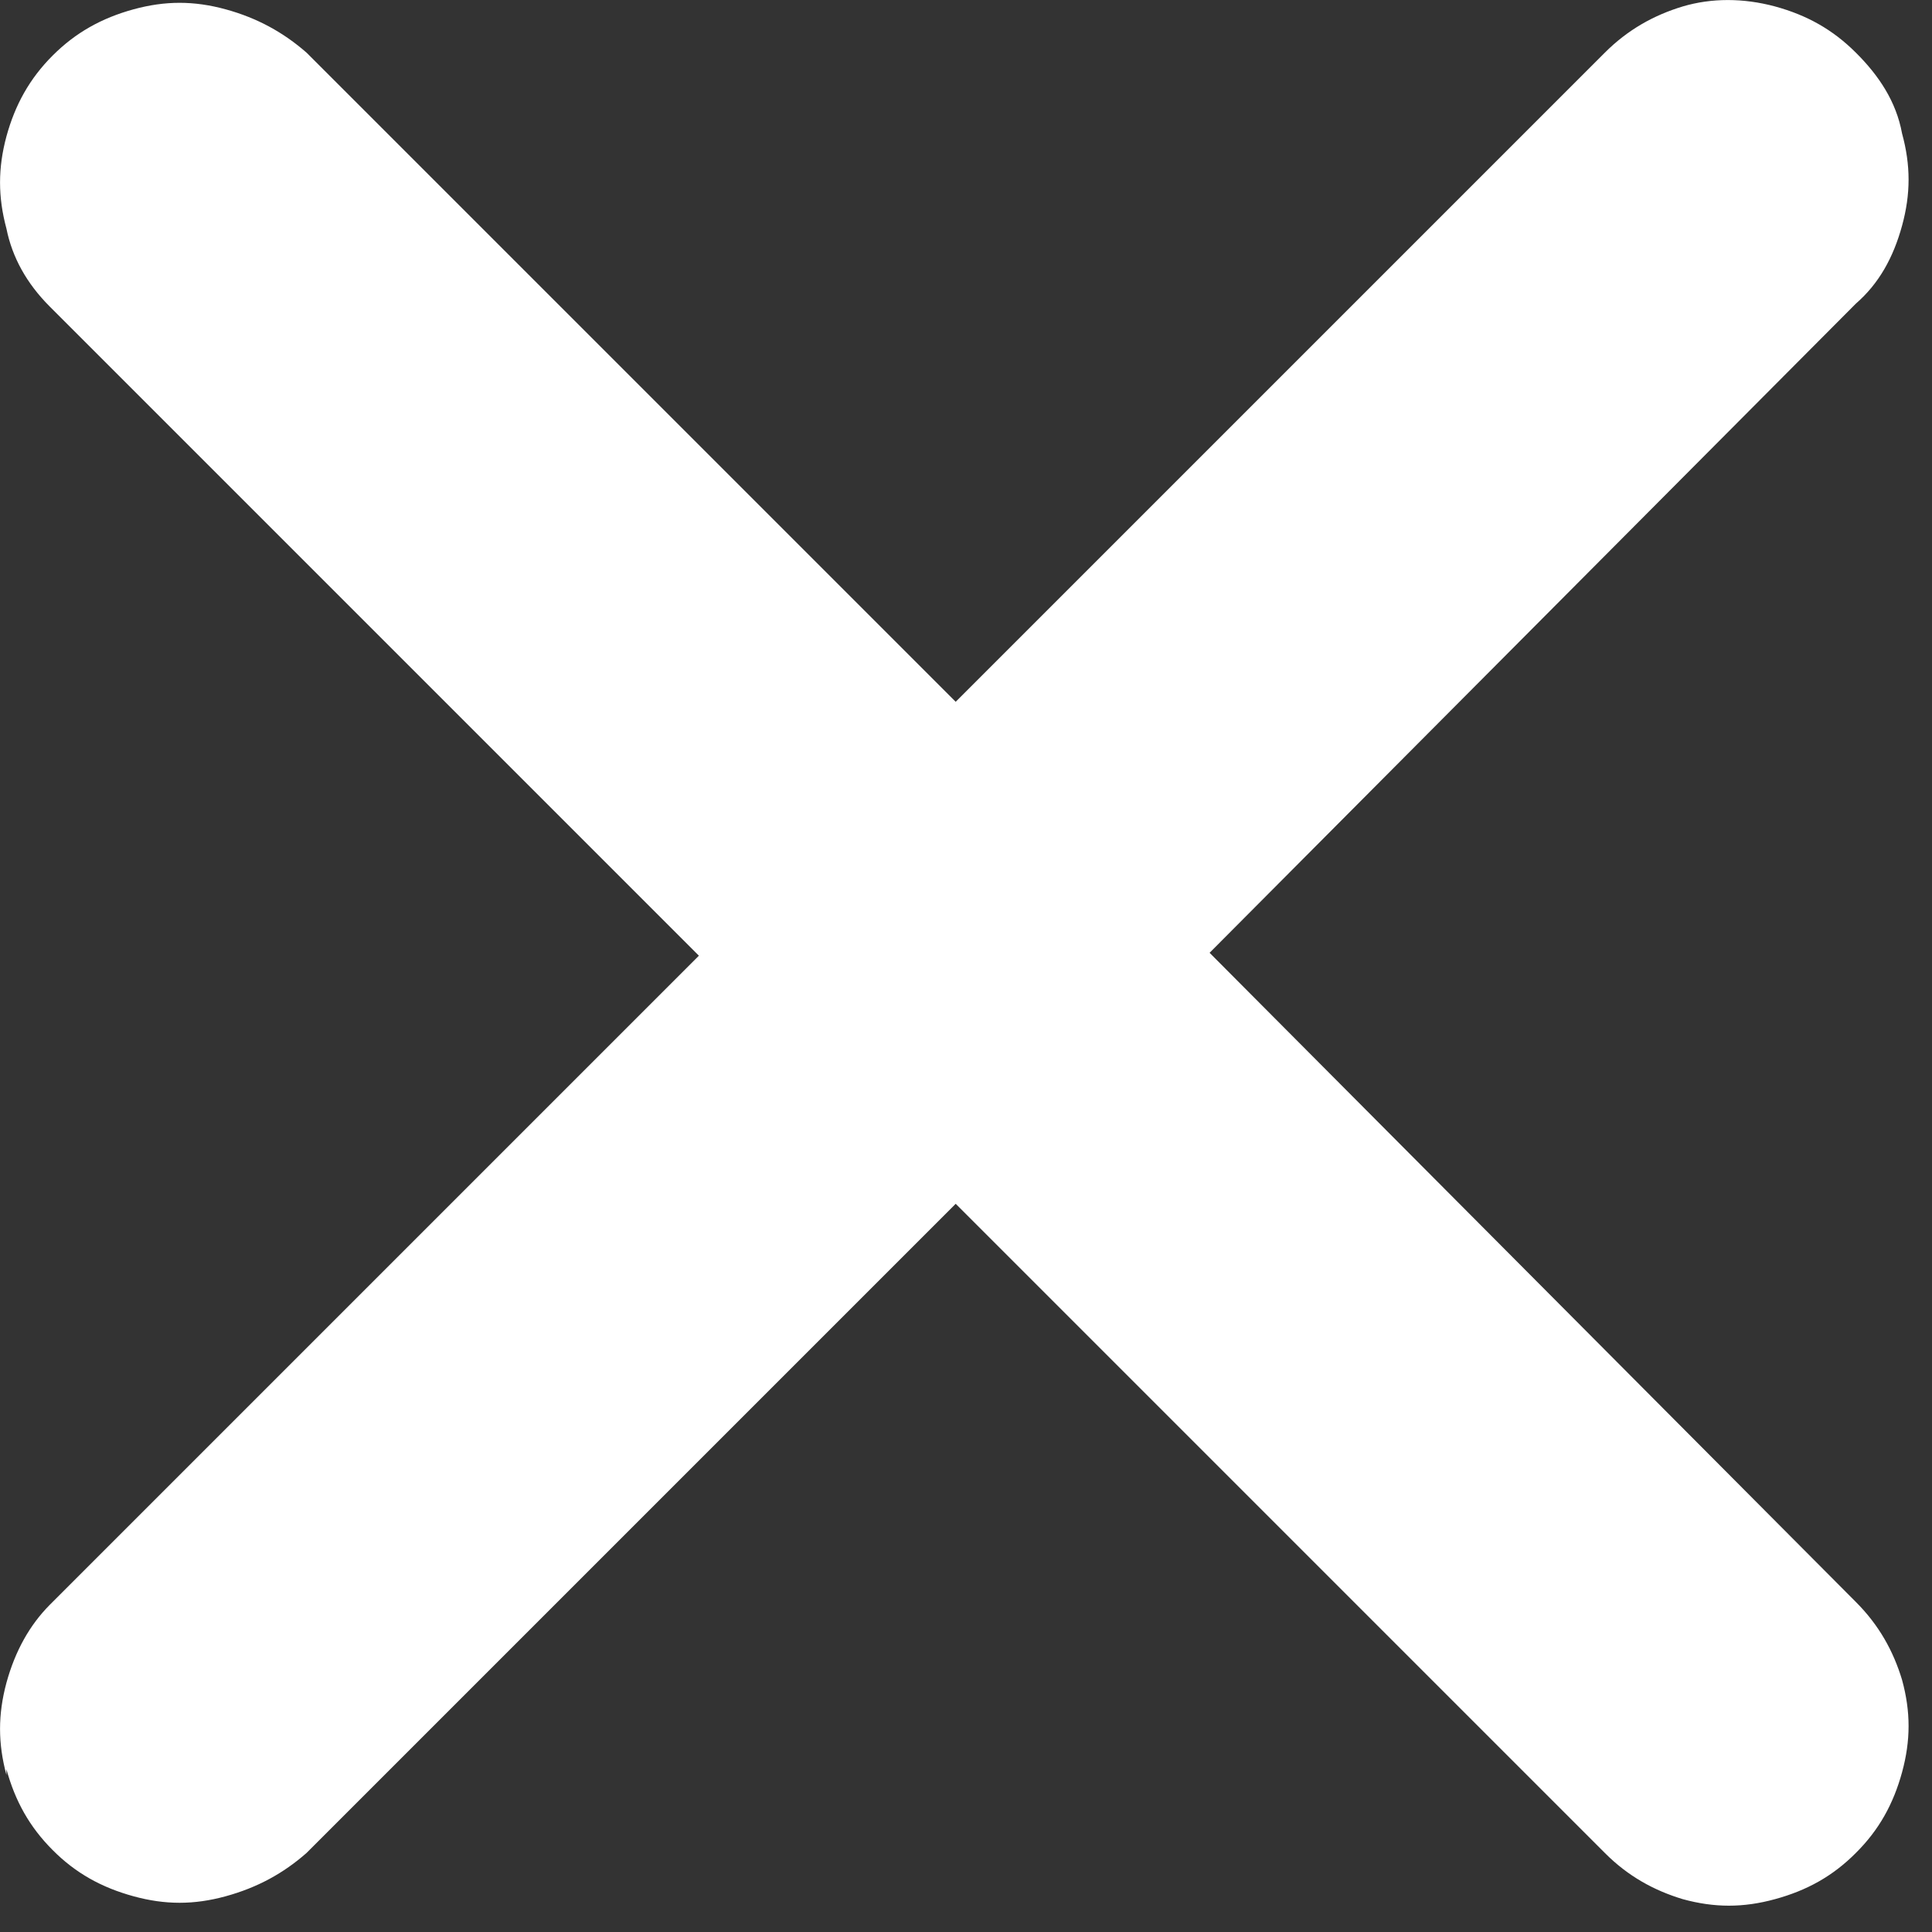<svg xmlns="http://www.w3.org/2000/svg" width="12" height="12" viewBox="0 0 12 12" fill="none">
  <rect x="0" y="0" width="12" height="12" fill="#333333" stroke="none"/>
  <path
    d="M0.04 11.025C-0.013 10.828 -0.013 10.649 0.04 10.452C0.094 10.255 0.184 10.094 0.309 9.968L4.341 5.936L0.309 1.904C0.166 1.761 0.076 1.599 0.04 1.42C-0.013 1.223 -0.013 1.044 0.04 0.847C0.094 0.65 0.184 0.488 0.327 0.345C0.47 0.202 0.632 0.112 0.829 0.058C1.026 0.004 1.205 0.004 1.402 0.058C1.599 0.112 1.761 0.202 1.904 0.327L5.936 4.359L9.968 0.327C10.111 0.184 10.273 0.094 10.452 0.04C10.631 -0.013 10.828 -0.013 11.025 0.04C11.223 0.094 11.384 0.184 11.527 0.327C11.671 0.47 11.778 0.632 11.814 0.829C11.868 1.026 11.868 1.205 11.814 1.402C11.76 1.599 11.671 1.761 11.527 1.886L7.513 5.918L11.527 9.95C11.671 10.094 11.76 10.255 11.814 10.434C11.868 10.631 11.868 10.81 11.814 11.008C11.76 11.205 11.671 11.366 11.527 11.509C11.384 11.653 11.223 11.742 11.025 11.796C10.828 11.85 10.649 11.85 10.452 11.796C10.273 11.742 10.111 11.653 9.968 11.509L5.936 7.477L1.904 11.509C1.761 11.635 1.599 11.724 1.402 11.778C1.205 11.832 1.026 11.832 0.829 11.778C0.632 11.724 0.47 11.635 0.327 11.491C0.184 11.348 0.094 11.187 0.04 10.989V11.025Z"
    fill="white" />
</svg>
